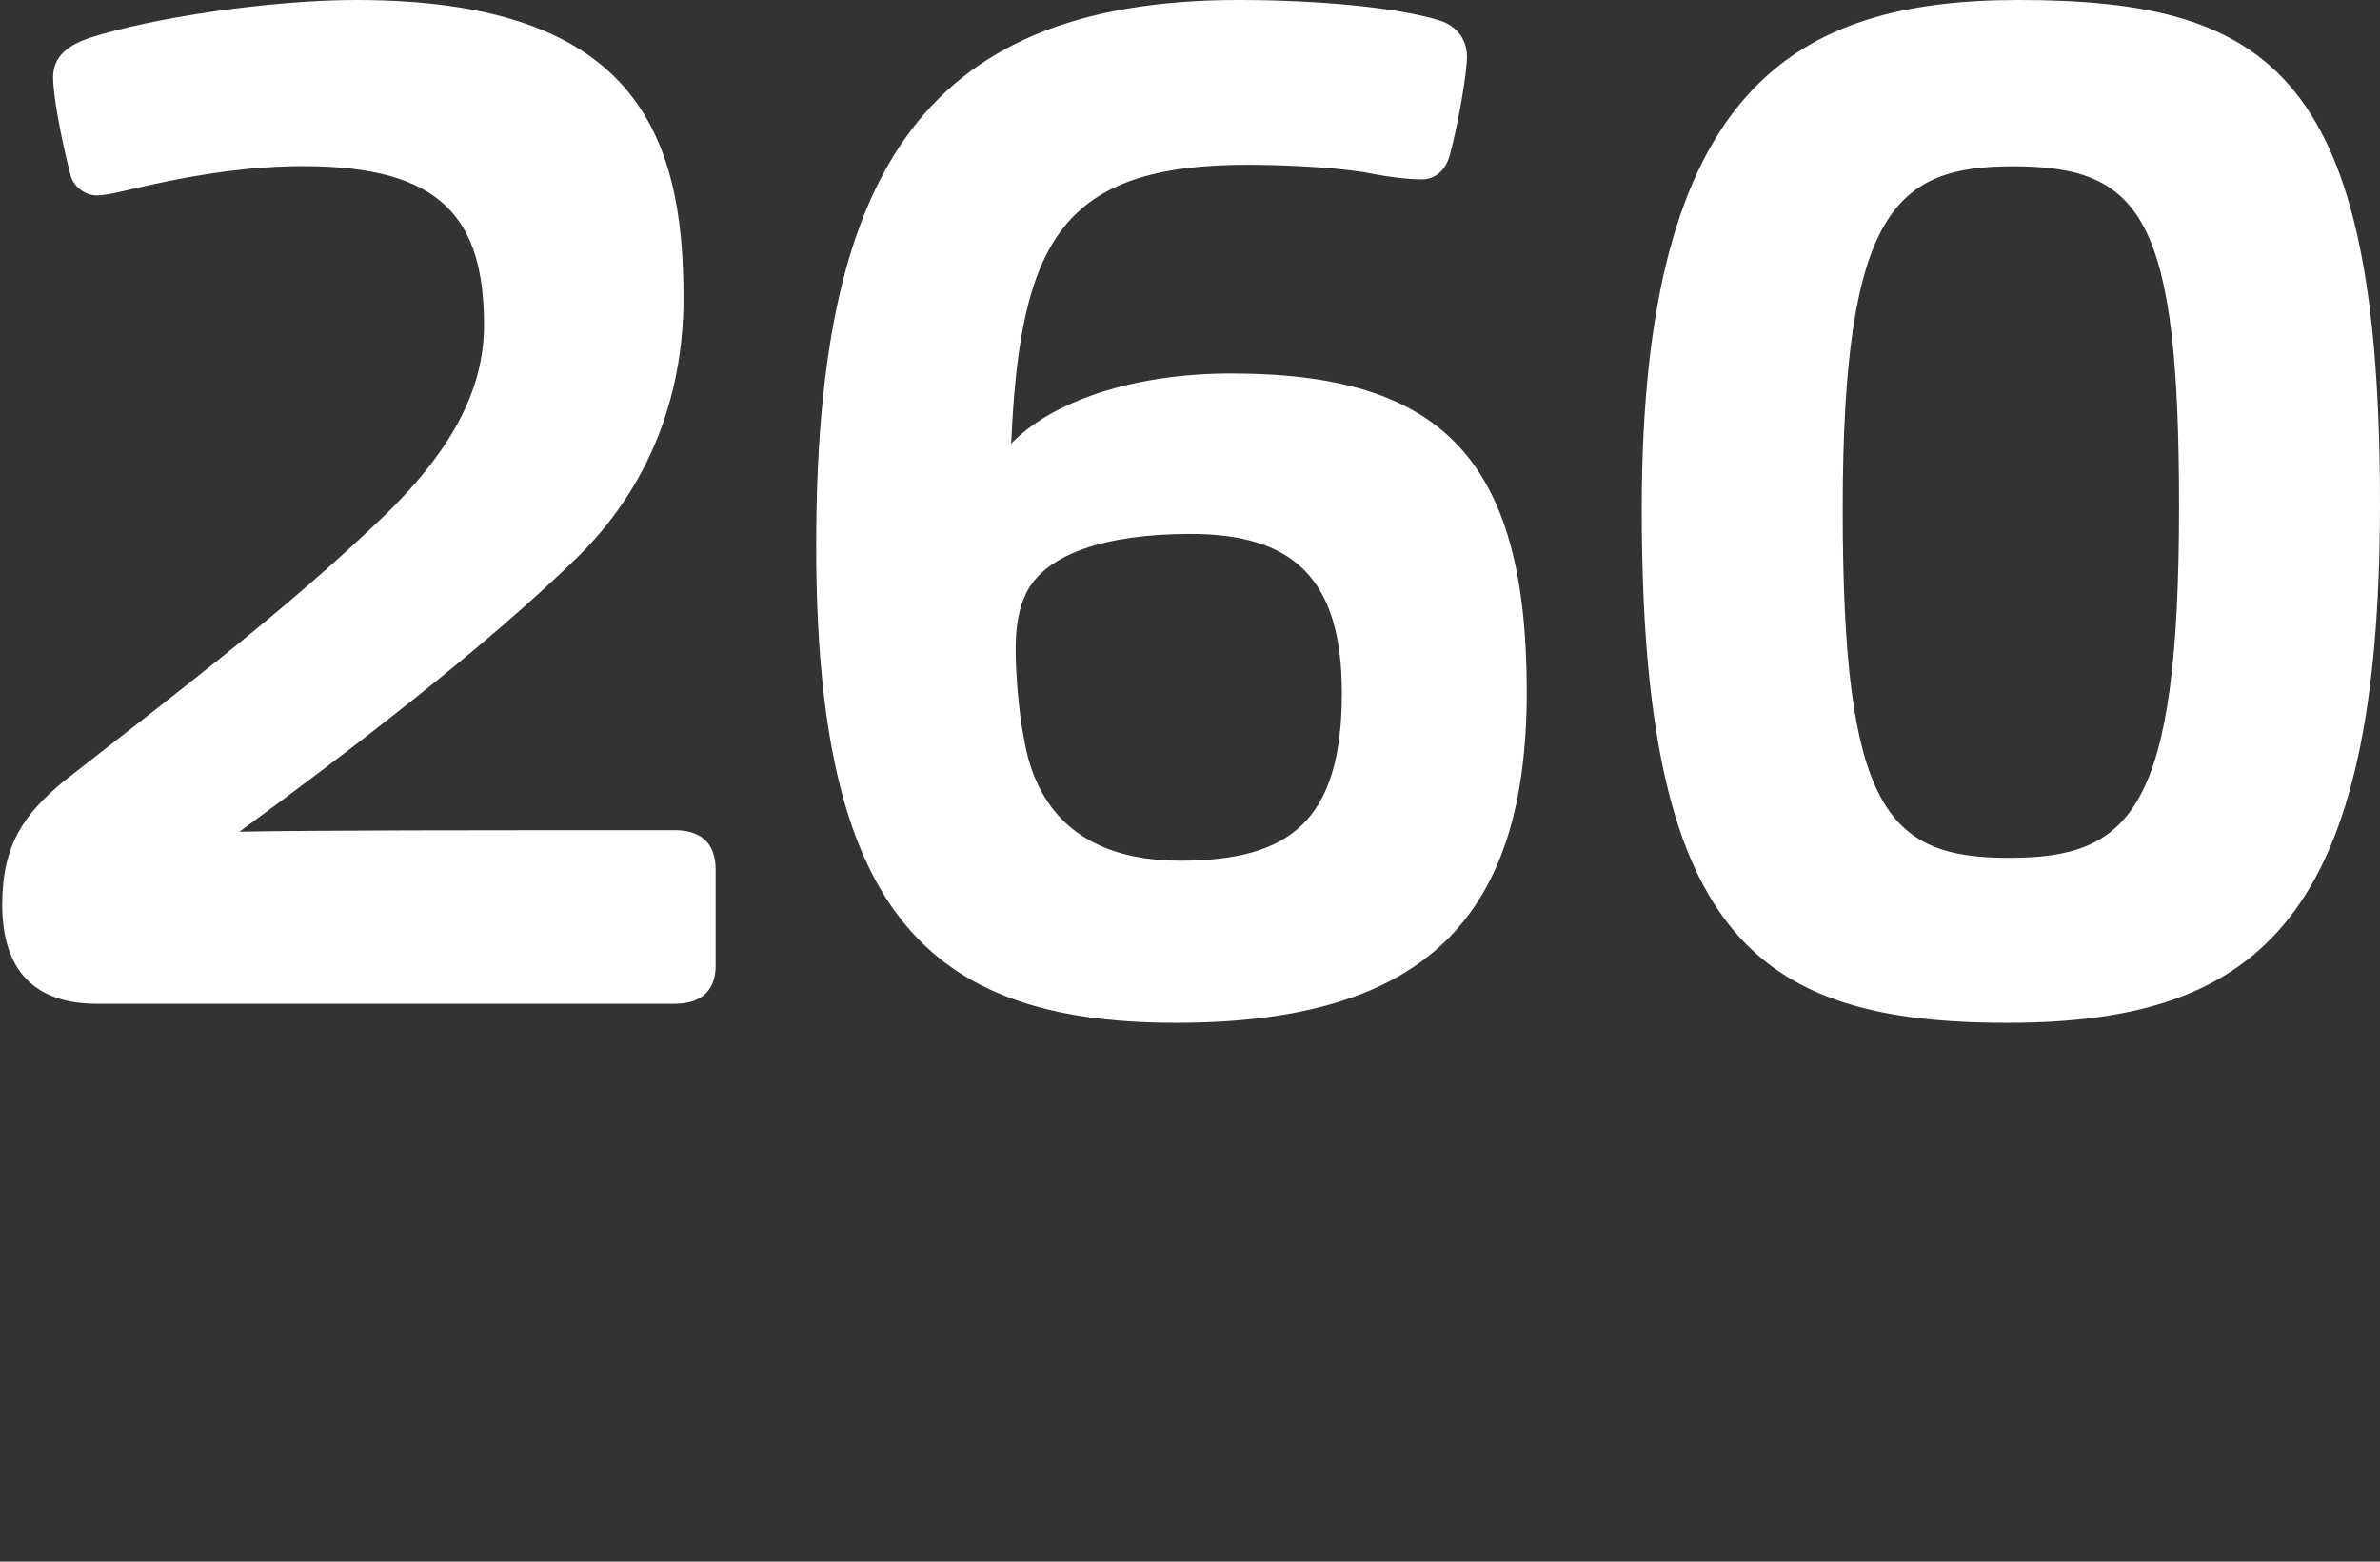 <?xml version="1.0" encoding="UTF-8"?><svg width="640px" height="420px" id="Ebene_1" xmlns="http://www.w3.org/2000/svg" viewBox="0 0 160 105"><rect x="0" y="0" width="160" height="105" fill="#333333" stroke="none"/><defs><style>.cls-1{fill:#fff;}</style></defs><path class="cls-1" d="M146.49,34.04c0,20.5-3.23,23.64-11.45,23.64s-11.16-3.34-11.16-23.45,3.62-23.05,11.45-23.05c8.71,0,11.16,3.53,11.16,22.86M160,33.84C160,5.2,152.85,0,135.72,0,120.75,0,110.37,5.79,110.37,34.24s7.44,34.53,24.57,34.53,25.06-7.16,25.06-34.92M68.28,43.65c0-1.47.2-2.75.69-3.73,1.27-2.65,5.29-4.02,11.06-4.02,6.85,0,10.18,2.94,10.18,10.69,0,8.63-3.52,11.28-10.87,11.28-6.85,0-9.69-3.63-10.47-8.04-.39-1.86-.59-4.61-.59-6.18M67.98,29.82c.59-13.63,3.43-18.74,15.86-18.74,1.96,0,5.19.1,7.83.49.98.2,2.64.49,3.92.49.88,0,1.57-.59,1.86-1.57.59-2.16,1.17-5.59,1.17-6.67s-.59-2.06-1.86-2.45C93.93.49,88.54,0,83.26,0,61.43,0,54.87,12.46,54.87,36.69s7.15,32.08,24.18,32.08,23.59-7.36,23.59-22.27c0-15.7-5.78-21.39-19.87-21.39-6.56,0-12.04,1.86-14.78,4.71M45.37,67.49c1.86,0,2.74-.98,2.74-2.55v-6.47c0-1.86-1.08-2.65-2.74-2.65-14,0-23.49,0-29.27.1,7.63-5.59,16.44-12.36,22.51-18.25,4.89-4.71,7.34-10.79,7.34-17.66C45.96,8.93,42.63,0,23.94,0,18.26,0,10.23,1.18,6.02,2.55c-1.76.59-2.45,1.47-2.45,2.65s.49,3.92,1.17,6.57c.2.78.98,1.37,1.76,1.37s2.15-.39,3.52-.69c3.52-.78,6.95-1.28,10.38-1.28,9.3,0,12.14,3.53,12.14,10.69,0,4.32-2.15,8.53-7.15,13.24-6.46,6.18-13.9,11.77-21.14,17.46C1.62,54.74.15,56.8.15,60.82c0,4.51,2.25,6.67,6.36,6.67h38.86Z"/></svg>